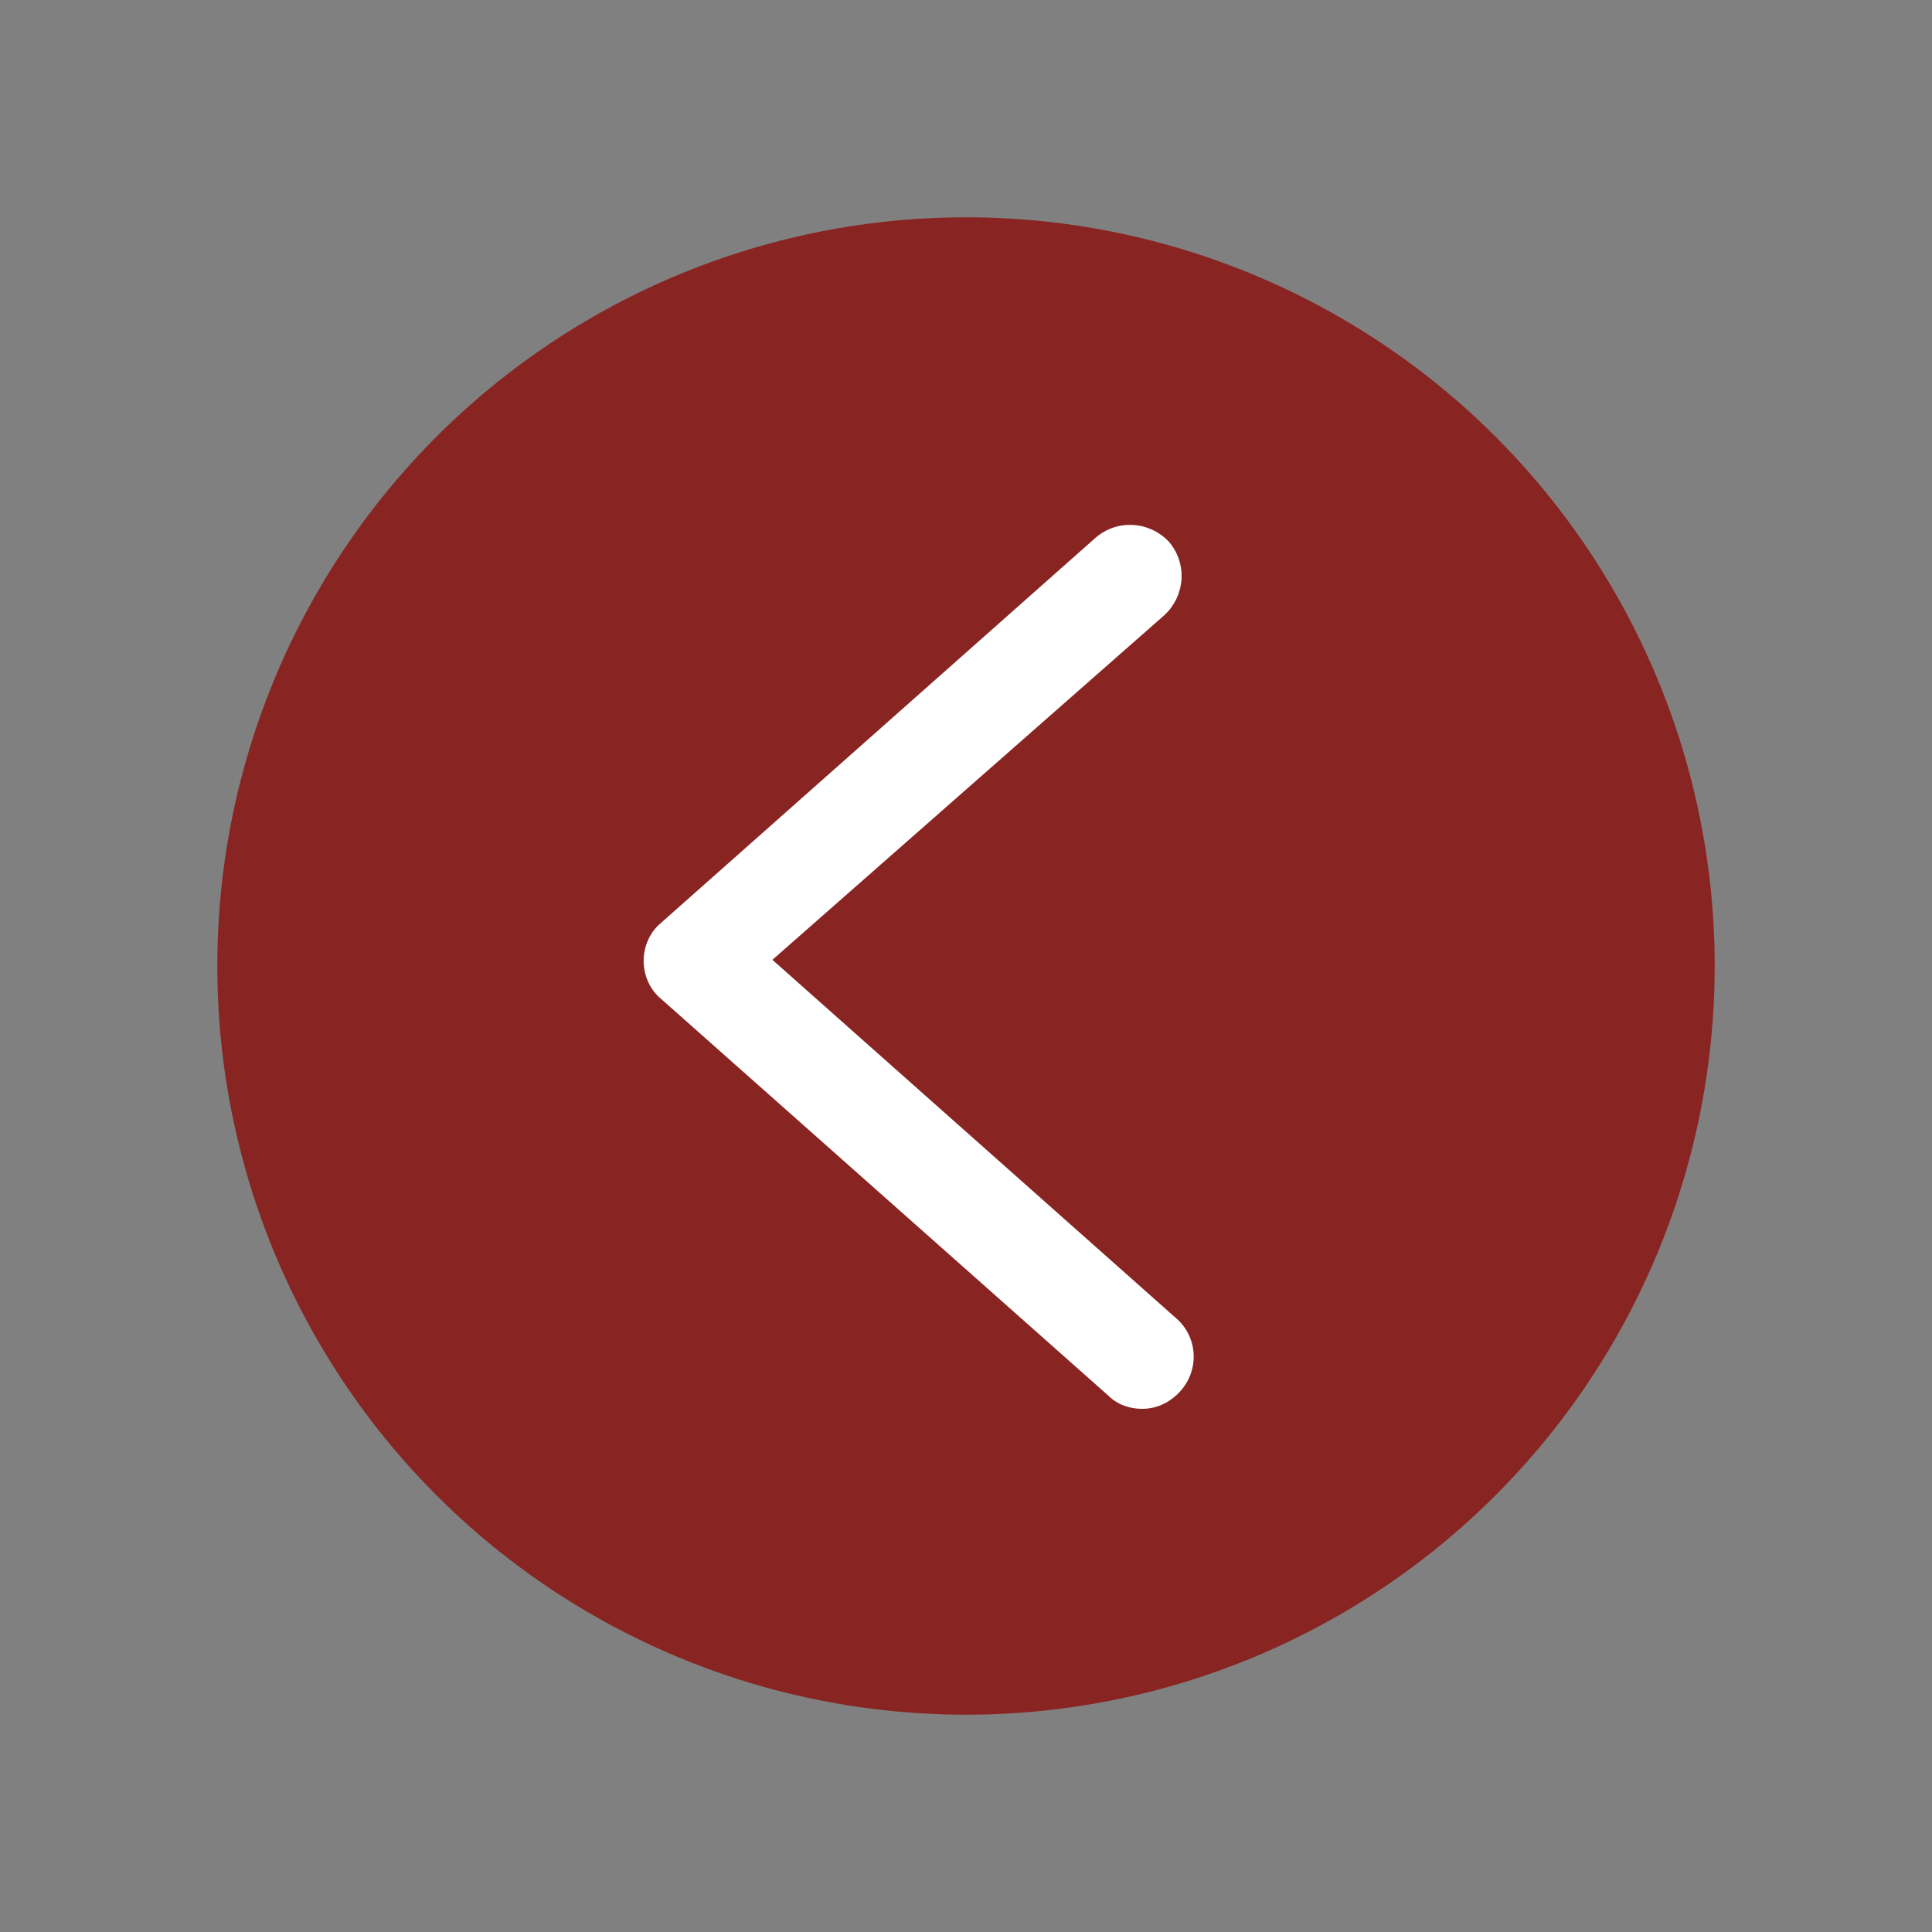 <?xml version="1.0" encoding="utf-8"?>
<!-- Generator: Adobe Illustrator 26.0.2, SVG Export Plug-In . SVG Version: 6.00 Build 0)  -->
<svg version="1.1" id="Ebene_1" xmlns="http://www.w3.org/2000/svg" xmlns:xlink="http://www.w3.org/1999/xlink" x="0px" y="0px"
	 viewBox="0 0 187.6 187.6" style="enable-background:new 0 0 187.6 187.6;" xml:space="preserve">
<rect x="0" y="0" width="187.6" height="187.6" fill="#808080" stroke="none"/>
<style type="text/css">
	.st0{fill:#882522;}
	.st1{fill:#FFFFFF;}
</style>
<g>
	<g>
		<circle class="st0" cx="93.8" cy="93.8" r="72.7"/>
	</g>
	<g>
		<path class="st1" d="M110.9,136.8c-1.2,0-2.4-0.4-3.3-1.3L64.2,97c-1.1-0.9-1.7-2.3-1.7-3.7s0.6-2.8,1.7-3.7l42.2-37.4
			c2.1-1.8,5.2-1.6,7.1,0.4c1.8,2.1,1.6,5.2-0.4,7.1L75,93.2l39.2,34.8c2.1,1.8,2.3,5,0.4,7.1C113.6,136.2,112.3,136.8,110.9,136.8z
			"/>
	</g>
</g>
</svg>

